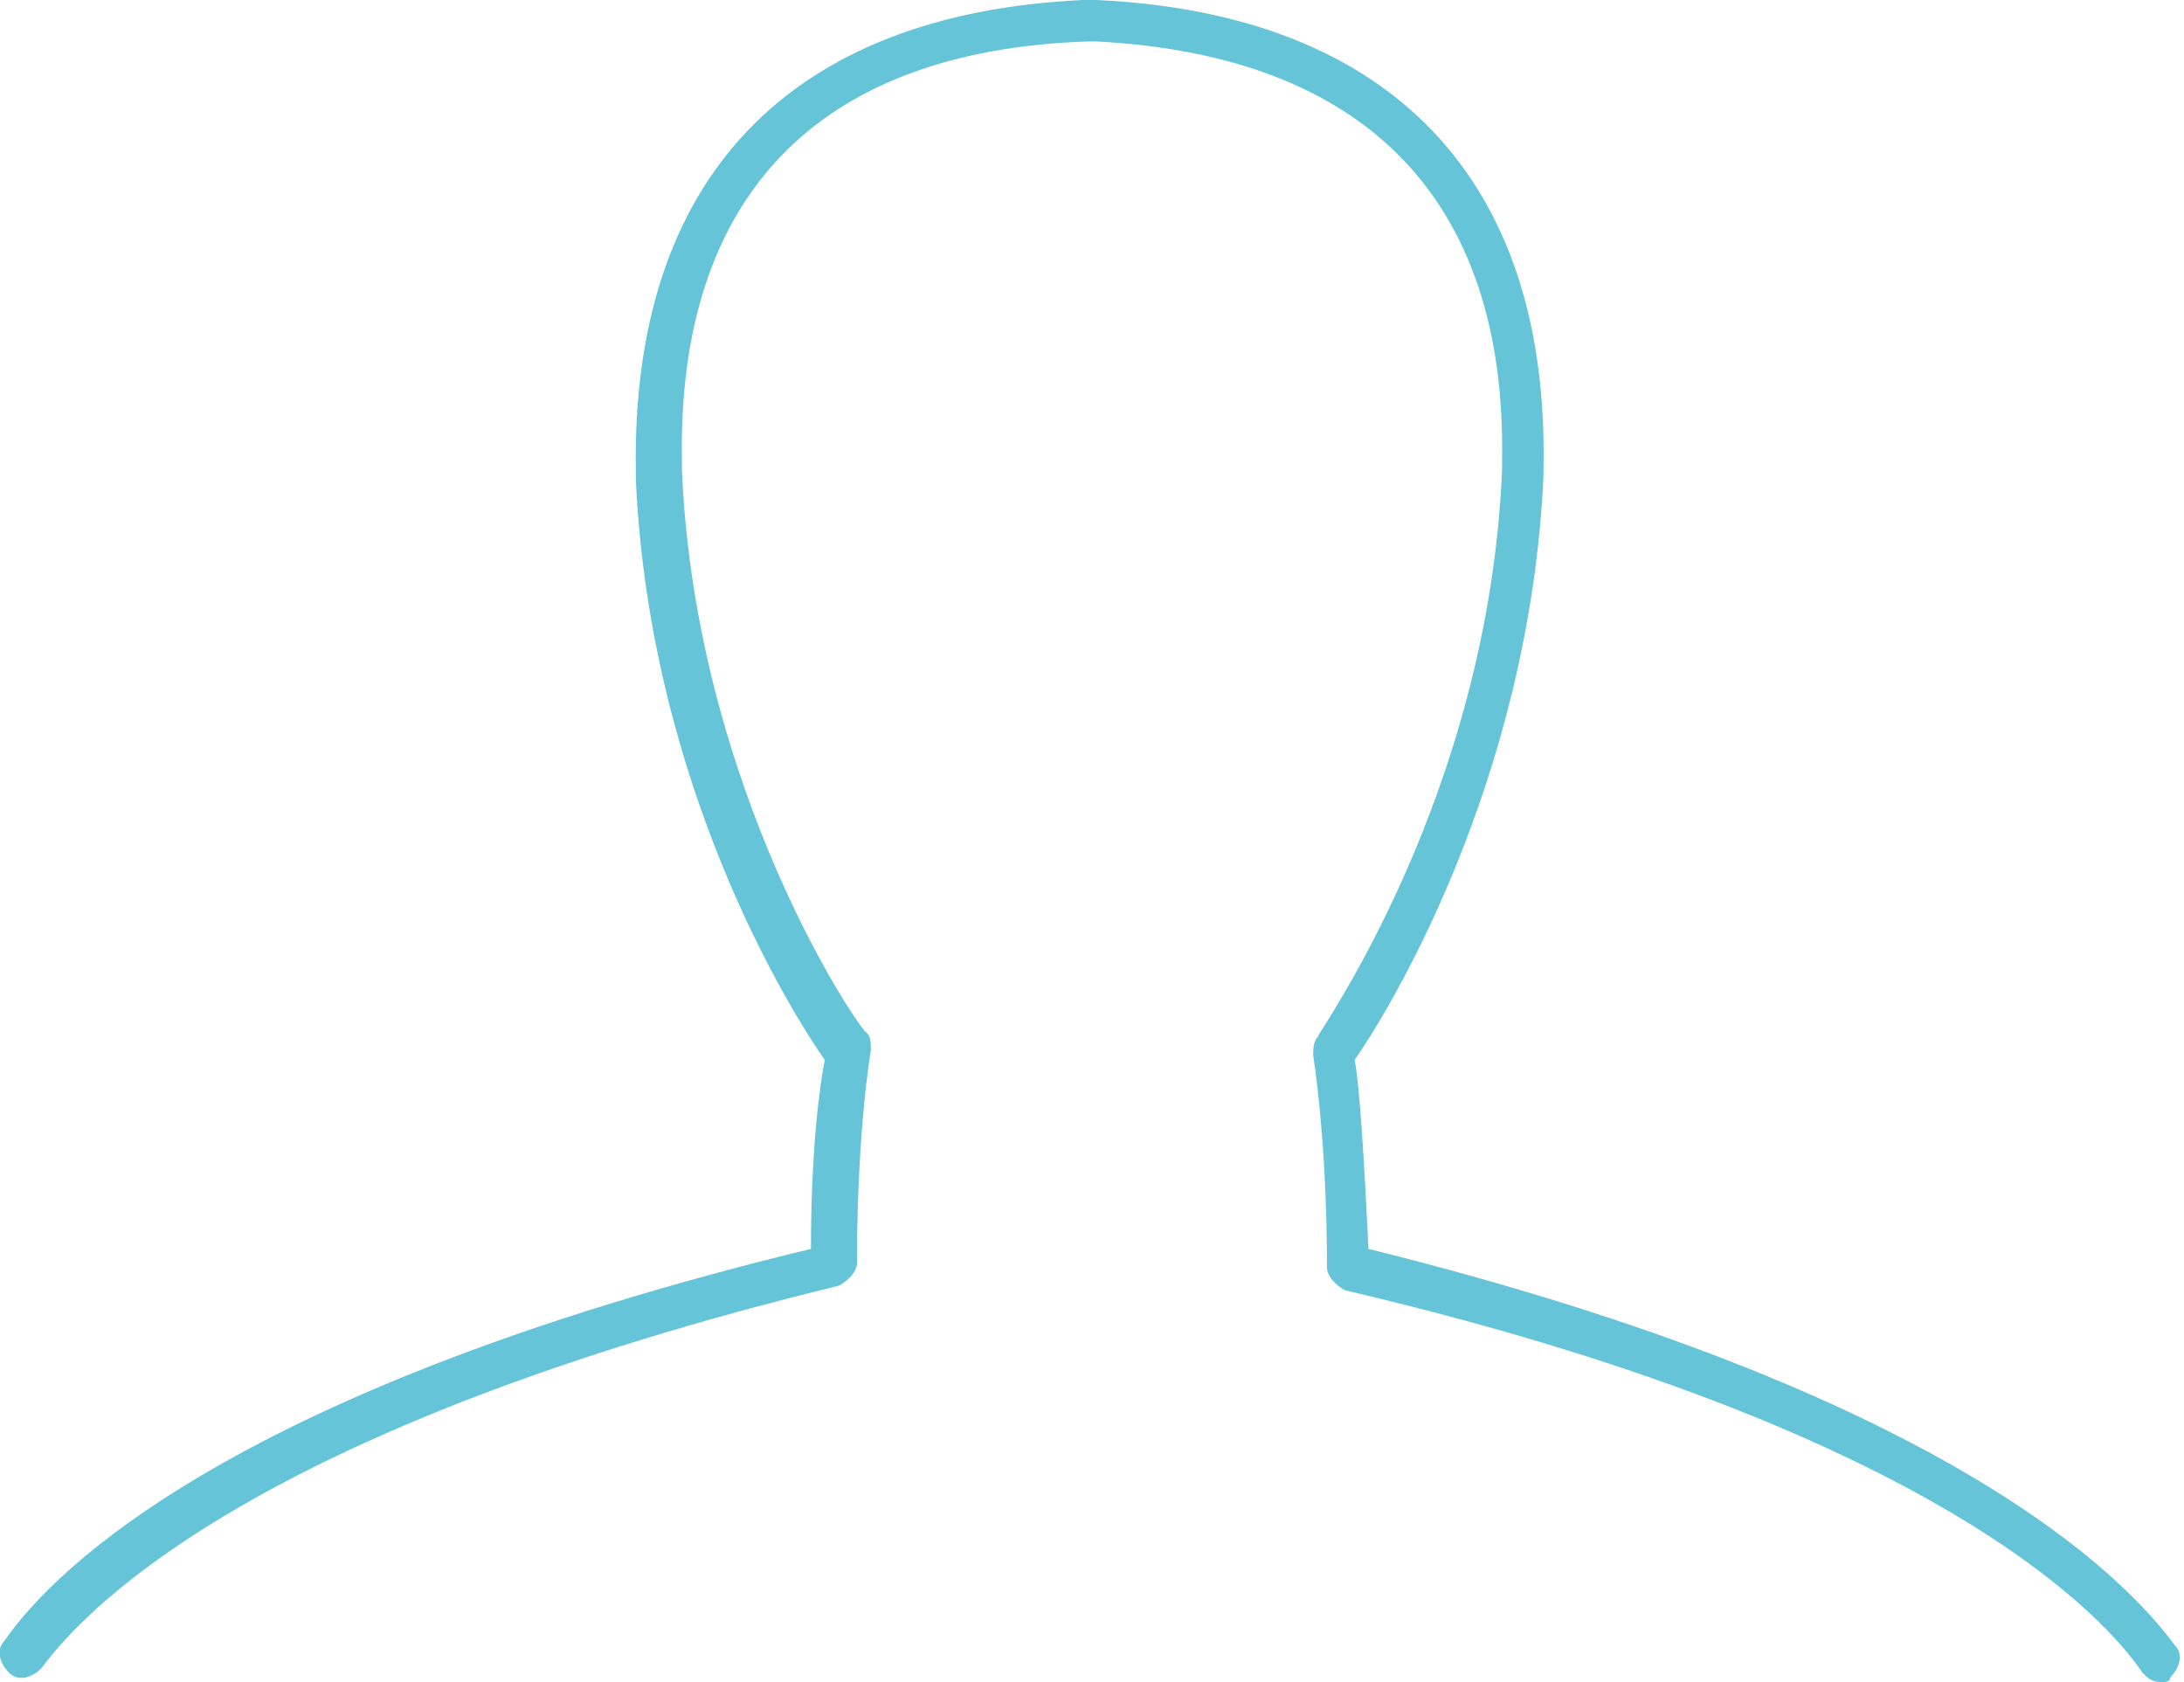 <?xml version="1.0" encoding="utf-8"?>
<!-- Generator: Adobe Illustrator 23.0.3, SVG Export Plug-In . SVG Version: 6.00 Build 0)  -->
<svg version="1.1" id="Layer_1" xmlns="http://www.w3.org/2000/svg" xmlns:xlink="http://www.w3.org/1999/xlink" x="0px" y="0px"
	 viewBox="0 0 47.4 36.5" style="enable-background:new 0 0 47.4 36.5;" xml:space="preserve">
<style type="text/css">
	.st0{fill:#65C4D7;}
</style>
<g>
	<g>
		<g>
			<g>
				<path class="st0" d="M46.9,36.5c-0.2,0-0.3-0.1-0.4-0.2c-0.8-1.2-4.5-5.3-17.3-8.3c-0.2-0.1-0.4-0.3-0.4-0.5
					c0-2.8-0.3-4.6-0.3-4.6c0-0.1,0-0.3,0.1-0.4c0-0.1,3.7-5.2,4-12.3l0-0.2c0.1-5.7-3-8.8-8.8-9.1c0,0,0,0-0.1,0c0,0,0,0-0.1,0
					c-5.9,0.2-8.9,3.4-8.8,9.1l0,0.2c0.3,7,3.9,12.2,4,12.2c0.1,0.1,0.1,0.2,0.1,0.4c0,0-0.3,1.7-0.3,4.6c0,0.2-0.2,0.4-0.4,0.5
					C5.9,30.9,2,34.7,0.9,36.2c-0.2,0.2-0.5,0.3-0.7,0.1c-0.2-0.2-0.3-0.5-0.1-0.7c1.1-1.6,5.1-5.5,17.5-8.5c0-2.2,0.2-3.6,0.3-4.1
					c-0.7-1-3.8-5.9-4.1-12.6l0-0.2C13.7,3.9,17.1,0.3,23.5,0c0,0,0.1,0,0.1,0c0,0,0.1,0,0.1,0c0,0,0.1,0,0.1,0
					c6.4,0.3,9.8,3.9,9.7,10.1l0,0.2c-0.3,6.7-3.4,11.7-4.1,12.7c0.1,0.5,0.2,2,0.3,4.1c12.5,3.1,16.4,7.1,17.5,8.6
					c0.2,0.2,0.1,0.5-0.1,0.7C47.1,36.5,47,36.5,46.9,36.5z"/>
			</g>
		</g>
	</g>
</g>
</svg>
